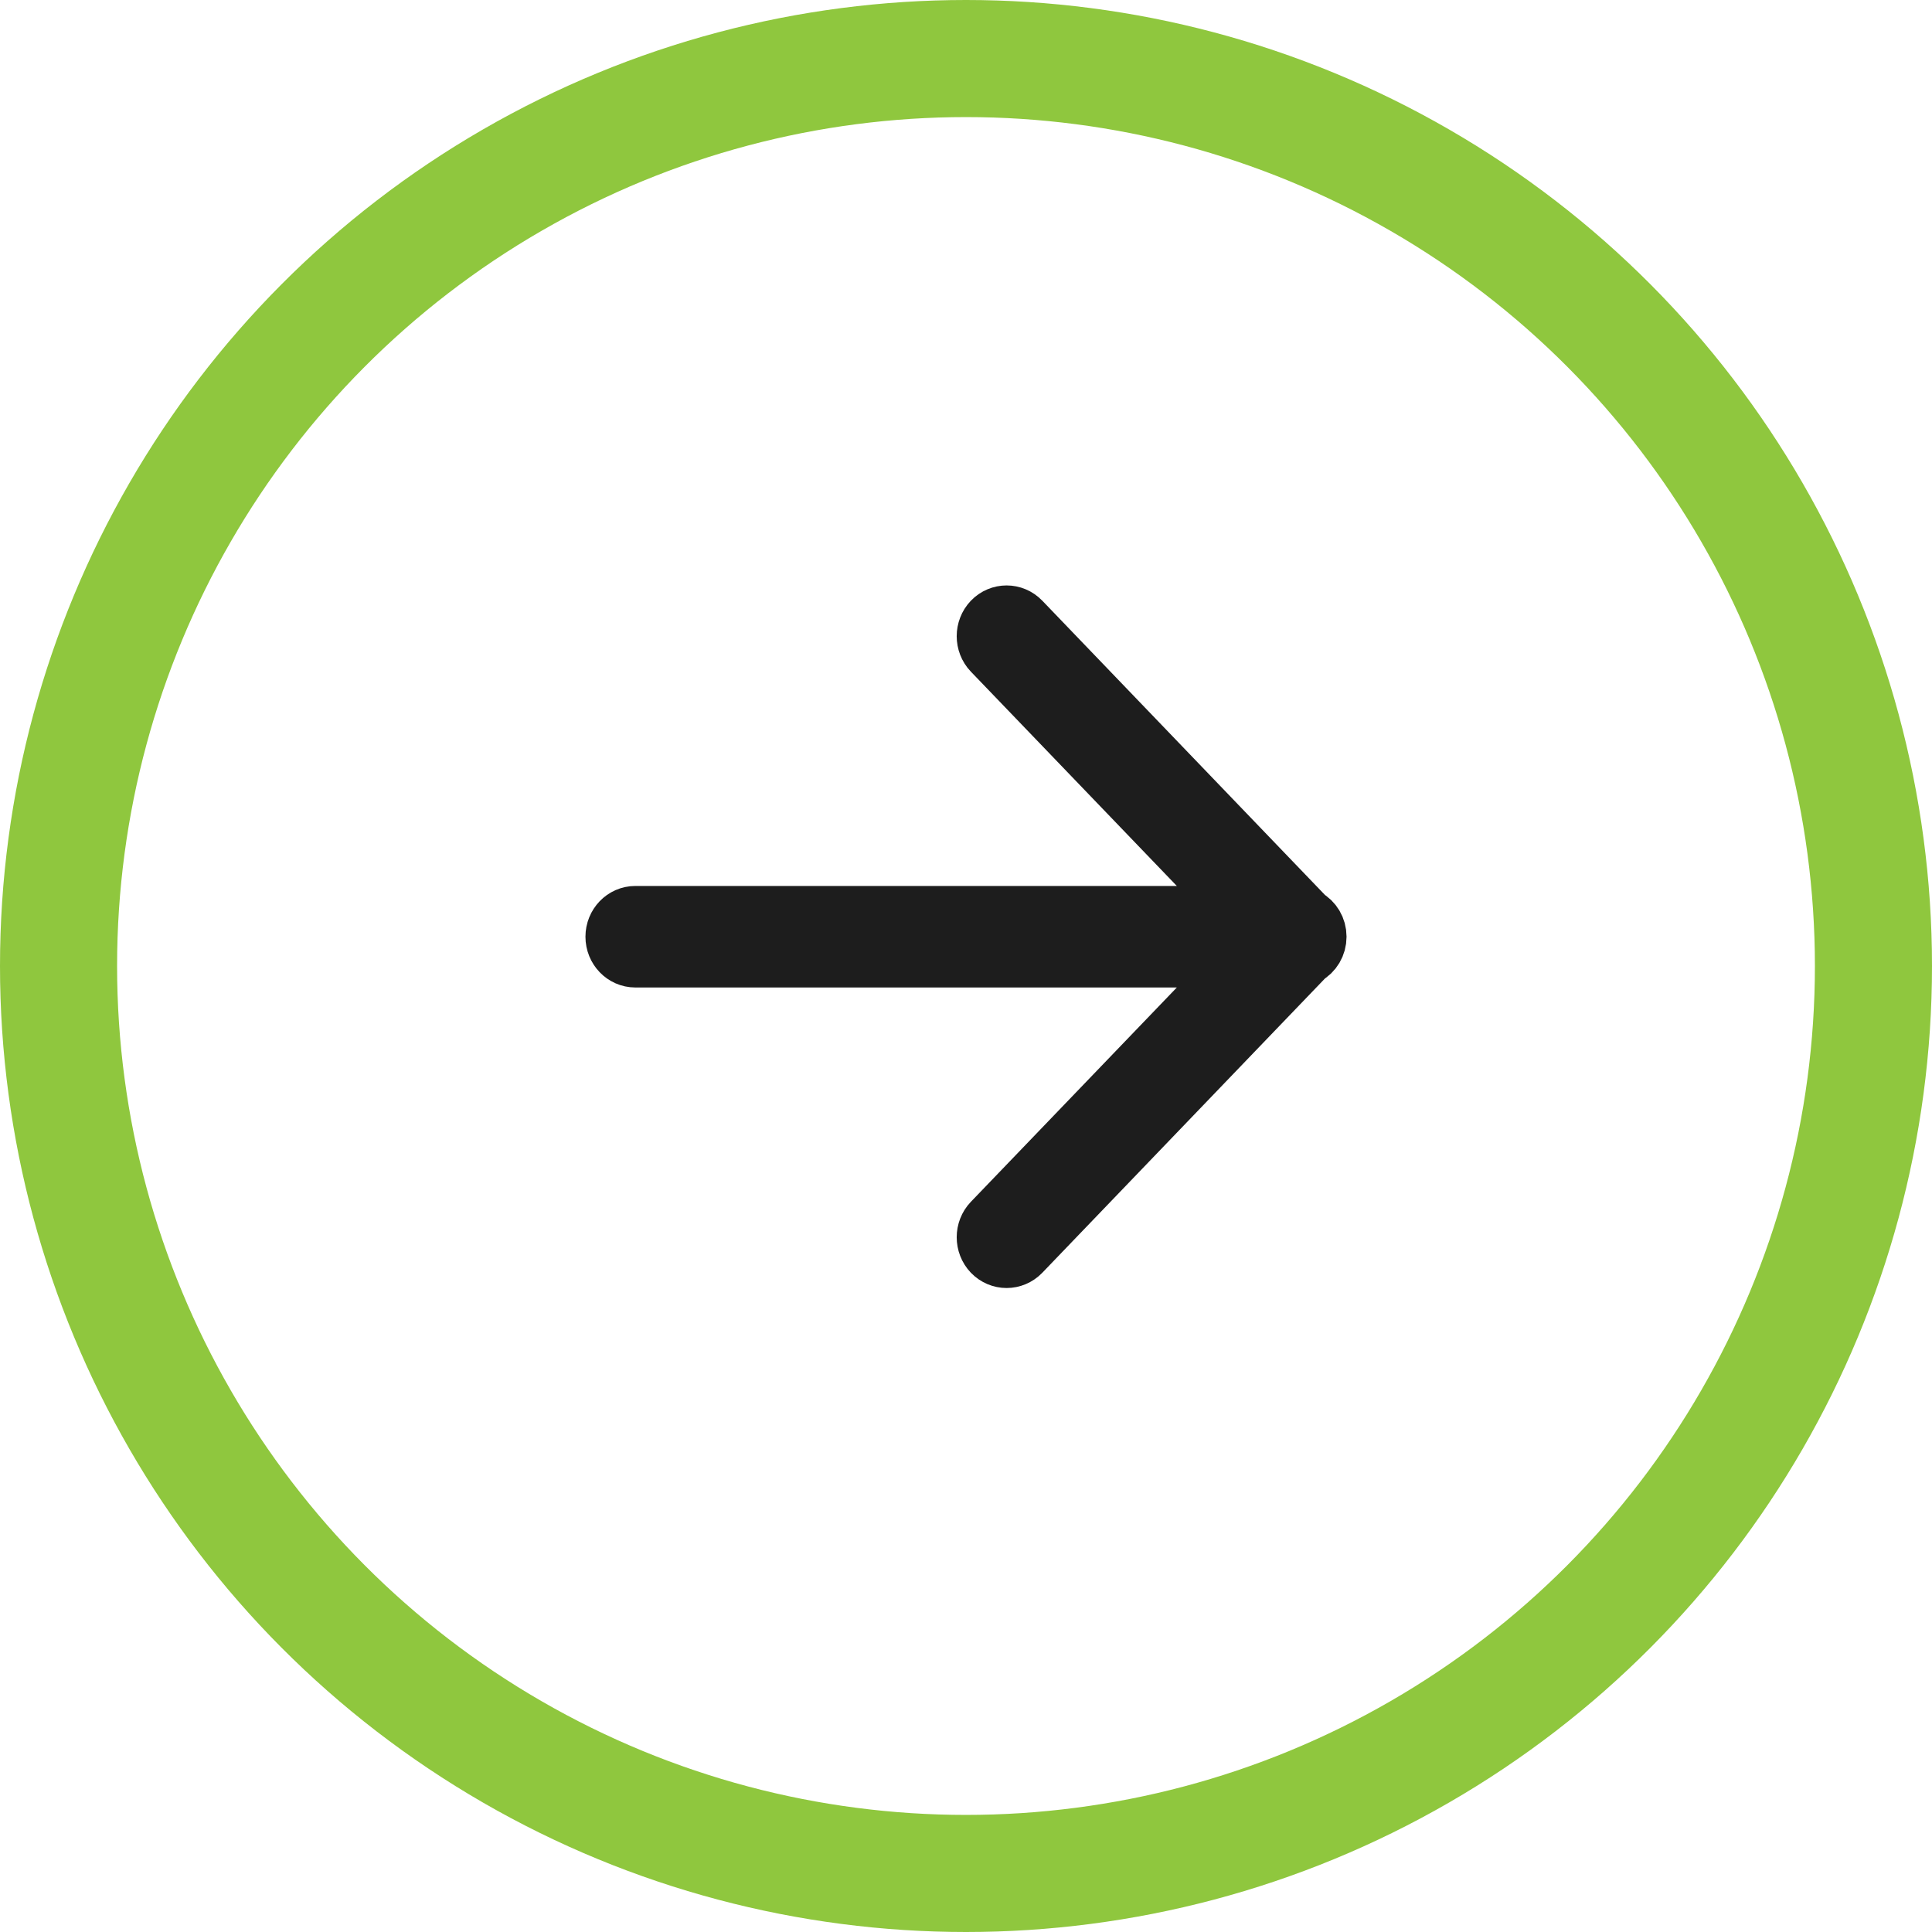 <?xml version="1.0" encoding="UTF-8"?>
<svg width="33px" height="33px" viewBox="0 0 33 33" version="1.1" xmlns="http://www.w3.org/2000/svg" xmlns:xlink="http://www.w3.org/1999/xlink">
    <!-- Generator: Sketch 50.2 (55047) - http://www.bohemiancoding.com/sketch -->
    <title>@0.5xICONS/CircleMoreButton/Normal</title>
    <desc>Created with Sketch.</desc>
    <defs></defs>
    <g id="Symbols" stroke="none" stroke-width="1" fill="none" fill-rule="evenodd">
        <g id="ICONS/CircleMoreButton/Normal-Copy" transform="translate(1, 1)">
            <g id="ICONS/CircleMoreButton/Normal">
                <g id="ATOMS/Arrow/Black" transform="translate(9, 9)" fill="#1D1D1D" stroke="#1D1D1D" stroke-linecap="round">
                    <path d="M6.176,0.188 C6.237,0.076 6.359,-5.41853338e-18 6.5,0 C6.641,7.22471118e-18 6.763,0.076 6.824,0.188 L11.893,5.057 C12.036,5.195 12.036,5.418 11.893,5.556 C11.749,5.693 11.517,5.693 11.374,5.556 L6.867,1.225 L6.867,11.648 C6.867,11.842 6.703,12 6.5,12 C6.297,12 6.133,11.842 6.133,11.648 L6.133,1.225 L1.626,5.556 C1.483,5.693 1.251,5.693 1.107,5.556 C0.964,5.418 0.964,5.195 1.107,5.057 L6.176,0.188 Z" id="Combined-Shape" transform="translate(6.5, 6) rotate(-270) translate(-6.5, -6) "></path>
                </g>
                <g id="ATOMS/Green-Oval" stroke="#8FC73E" stroke-width="2">
                    <circle id="Oval" cx="15.5" cy="15.5" r="15.5"></circle>
                </g>
            </g>
        </g>
    </g>
</svg>